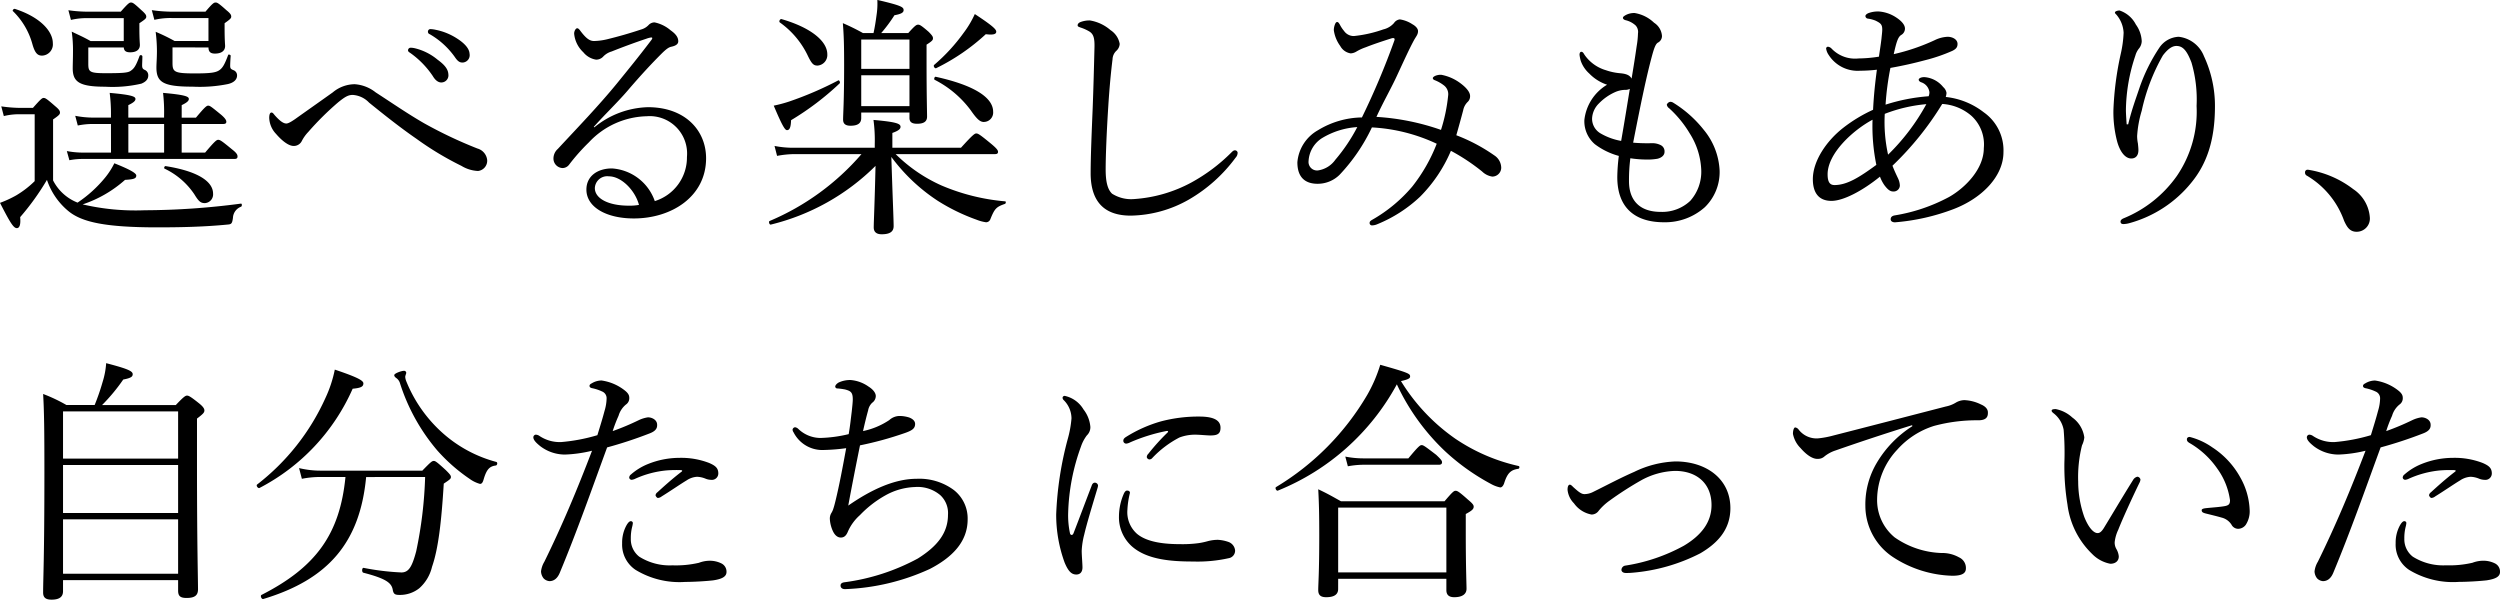 <svg id="voic_comment_03_heading_v2_sp" xmlns="http://www.w3.org/2000/svg" width="272.647" height="65.408" viewBox="0 0 272.647 65.408">
  <path id="パス_609" data-name="パス 609" d="M12.938-10.174H9.821a9.456,9.456,0,0,1-1.7-.167l.278,1a7.281,7.281,0,0,1,1.475-.139h16.5c.278,0,.362-.083.362-.278s-.111-.39-.612-.779c-1.085-.891-1.28-1.03-1.5-1.03-.167,0-.362.139-1.419,1.391h-2.56v-3.117h4.508c.278,0,.362-.083.362-.25s-.139-.39-.557-.751c-1.058-.863-1.225-1-1.419-1-.167,0-.362.139-1.336,1.308H20.647V-15.35c.584-.278.779-.473.779-.668,0-.25-.278-.445-2.811-.668a18.244,18.244,0,0,1,.111,2.5v.195h-3.9V-15.35c.584-.278.779-.473.779-.668,0-.25-.278-.445-2.811-.668a17.883,17.883,0,0,1,.139,2.5v.195h-1.92a10.1,10.1,0,0,1-1.976-.195l.278,1.058a8.32,8.32,0,0,1,1.586-.167h2.032Zm1.892,0v-3.117h3.9v3.117ZM23.569-21.64c0,.445.195.668.7.668.724,0,1.113-.306,1.113-.835,0-.139-.056-.612-.056-1.92v-.557c.64-.445.724-.557.724-.724,0-.195-.111-.362-.529-.7-.835-.751-1-.835-1.169-.835-.195,0-.334.083-1.113,1H19.589a15.486,15.486,0,0,1-2.2-.167l.278,1.058a7.6,7.6,0,0,1,1.948-.195h3.952v2.5h-3.7a19.888,19.888,0,0,0-2.059-1,17.122,17.122,0,0,1,.139,2.087c0,.807-.056,1.364-.056,1.809,0,1.614.751,2.087,3.952,2.087a15.5,15.5,0,0,0,3.813-.278c.64-.139,1.03-.473,1.03-.946a.6.6,0,0,0-.417-.584c-.25-.111-.334-.167-.334-.473,0-.278.028-.751.056-1.085,0-.111-.25-.195-.278-.083-.362.974-.584,1.391-.946,1.642-.39.278-.974.362-2.7.362-2.254,0-2.421-.167-2.421-1.169v-1.67Zm-9.239,0c.028.362.223.529.7.529.668,0,1.058-.278,1.058-.807,0-.139-.056-.584-.056-1.865v-.5c.668-.445.751-.529.751-.724,0-.167-.111-.334-.529-.7-.807-.751-.946-.835-1.141-.835-.167,0-.306.083-1.113,1H10.461A15.111,15.111,0,0,1,8.29-25.7l.278,1.058a7.382,7.382,0,0,1,1.92-.195h3.84v2.5H10.712c-.835-.473-1.2-.612-2.059-1.03a13.961,13.961,0,0,1,.139,2.171c0,.835-.028,1.308-.028,1.837,0,1.475.724,2,3.534,2a13.923,13.923,0,0,0,3.952-.334c.473-.195.751-.473.751-.891a.632.632,0,0,0-.39-.612c-.195-.083-.278-.195-.278-.473,0-.25.028-.668.028-1a.167.167,0,0,0-.306-.056c-.39,1.085-.612,1.391-.946,1.614-.278.223-.779.278-2.727.278-1.781,0-1.92-.139-1.92-1.03V-21.64ZM6.621-13.792c.7-.473.751-.584.751-.751s-.083-.334-.529-.7c-.891-.779-1.058-.891-1.252-.891-.167,0-.306.111-1.169,1.085H3.114a15.041,15.041,0,0,1-2.143-.167l.278,1.058a6.965,6.965,0,0,1,1.865-.195h1.5v7.291A10.447,10.447,0,0,1,2.585-5.5a12.039,12.039,0,0,1-1.753.807C1.945-2.521,2.307-1.936,2.669-1.936c.25,0,.445-.278.362-1.2A27.481,27.481,0,0,0,5.953-7.2,7.506,7.506,0,0,0,8.318-3.773C9.765-2.6,12.27-2.02,18-2.02c2.533,0,5.121-.056,7.653-.306.417-.028.5-.111.584-.724a1.357,1.357,0,0,1,.891-1.225c.111-.056.111-.362-.028-.334a81.617,81.617,0,0,1-10.492.724,25.383,25.383,0,0,1-6.763-.64A13.266,13.266,0,0,0,14.469-7.2c.946-.056,1.225-.139,1.225-.473,0-.25-.64-.64-2.393-1.336a8.029,8.029,0,0,1-1,1.558A13.754,13.754,0,0,1,9.292-4.719,5.087,5.087,0,0,1,6.621-7.14ZM23.179-4.664a.952.952,0,0,0,.891-1.03c0-1.391-1.809-2.477-5.176-3.006-.111-.028-.223.223-.111.278A8.058,8.058,0,0,1,22.038-5.61C22.511-4.831,22.734-4.664,23.179-4.664ZM5.424-20.749a1.229,1.229,0,0,0,1.169-1.364c0-1.252-1.308-2.811-4.119-3.729-.139-.056-.334.167-.223.25A7.92,7.92,0,0,1,4.366-22C4.645-21.027,4.923-20.749,5.424-20.749Zm34.091,3.117a3.776,3.776,0,0,0-2.393.891c-1.169.835-2.672,1.892-4.119,2.922-.529.362-.779.473-.946.473-.362,0-.779-.362-1.252-.891-.139-.167-.223-.306-.362-.306-.167,0-.25.223-.25.584a2.661,2.661,0,0,0,.751,1.753c.5.584,1.28,1.308,1.92,1.308a.973.973,0,0,0,.891-.557,4.229,4.229,0,0,1,.7-.974,31.645,31.645,0,0,1,3.256-3.228c.724-.584,1.085-.807,1.586-.807a2.689,2.689,0,0,1,1.781.835c1.753,1.419,3.479,2.783,5.176,3.952a33.634,33.634,0,0,0,4.9,2.95,3.8,3.8,0,0,0,1.809.557,1.123,1.123,0,0,0,1-1.2A1.465,1.465,0,0,0,52.9-10.619a47.664,47.664,0,0,1-5.816-2.755C45.3-14.4,43.523-15.628,41.8-16.742A4.111,4.111,0,0,0,39.515-17.632Zm6.095-3.98a.284.284,0,0,0-.278.306c0,.083.083.167.223.25a9.722,9.722,0,0,1,2.477,2.533c.278.473.612.724.974.7a.778.778,0,0,0,.724-.891c-.028-.584-.445-1.058-1.169-1.586a6.119,6.119,0,0,0-2.477-1.252A2.207,2.207,0,0,0,45.61-21.612Zm2.143-2.032a.276.276,0,0,0-.25.306.267.267,0,0,0,.195.25,8.667,8.667,0,0,1,2.727,2.477c.334.5.557.64.918.612a.805.805,0,0,0,.7-.946c-.028-.64-.668-1.225-1.364-1.67a6.659,6.659,0,0,0-2.31-.946A3.116,3.116,0,0,0,47.753-23.643ZM65.592-12.985c1.113-1.252,2.616-2.7,3.646-3.9,1.642-1.92,2.783-3.117,3.7-4.035.612-.612.863-.751,1.141-.807.5-.111.724-.306.724-.584,0-.445-.278-.807-.835-1.2a3.9,3.9,0,0,0-1.753-.863.889.889,0,0,0-.64.278,1.769,1.769,0,0,1-.835.5c-1.252.417-2.421.751-3.674,1.058a6.694,6.694,0,0,1-1.447.195c-.473,0-.863-.278-1.475-1.085-.139-.195-.25-.306-.362-.306-.167,0-.334.306-.334.584a3.159,3.159,0,0,0,1,2.032,2.23,2.23,0,0,0,1.391.807,1.042,1.042,0,0,0,.751-.306,2.047,2.047,0,0,1,.946-.584c1.113-.445,2.533-.974,3.785-1.391a2.5,2.5,0,0,1,.529-.139c.111,0,.195.056,0,.306-1.391,1.837-2.533,3.228-3.729,4.7-2,2.449-4.314,4.842-6.456,7.152a1.4,1.4,0,0,0-.473,1,1.036,1.036,0,0,0,1,1.085.908.908,0,0,0,.7-.362,21.832,21.832,0,0,1,2.171-2.449,8.892,8.892,0,0,1,6.29-2.839A4.079,4.079,0,0,1,75.75-9.7a4.98,4.98,0,0,1-3.507,4.815,5.311,5.311,0,0,0-4.675-3.562c-1.531,0-2.783.807-2.783,2.31,0,1.892,2.143,3.145,5.176,3.145,4.091,0,7.876-2.366,7.876-6.568,0-3.006-2.254-5.566-6.345-5.566a9.587,9.587,0,0,0-5.844,2.2Zm4.926,8.516a5.648,5.648,0,0,1-1.113.083c-2.226,0-3.7-.779-3.7-1.92a1.353,1.353,0,0,1,1.531-1.28C68.6-7.586,70.1-6.055,70.518-4.469Zm38.795-5.538c.278,0,.362-.083.362-.25s-.139-.362-.7-.835c-1.28-1.058-1.475-1.169-1.67-1.169-.167,0-.362.111-1.67,1.558H98.152v-1.614c.7-.25.891-.445.891-.668,0-.334-.417-.529-2.95-.751a16.511,16.511,0,0,1,.139,2.616v.417H87.522A10.485,10.485,0,0,1,85.3-10.9l.278,1.085a10.579,10.579,0,0,1,2-.195h7.208A27.166,27.166,0,0,1,84.766-2.715c-.139.056-.028.445.139.39a24.373,24.373,0,0,0,11.41-6.4c-.083,3.841-.195,6.15-.195,6.707,0,.529.334.751.863.751.891,0,1.308-.278,1.308-.891,0-.751-.111-3.089-.25-7.542a19.693,19.693,0,0,0,5.065,4.787,21.161,21.161,0,0,0,4.23,2.059,4.415,4.415,0,0,0,1.03.278.5.5,0,0,0,.473-.334c.473-1.169.64-1.336,1.586-1.67.111-.028.139-.278.028-.278a22.58,22.58,0,0,1-6.93-1.725,16.86,16.86,0,0,1-5.009-3.423ZM94.757-14.543h5.26v.584c0,.445.25.64.835.64.7,0,1.085-.223,1.085-.779,0-.529-.056-2.282-.056-5.872v-1.976c.612-.39.7-.5.7-.7,0-.167-.083-.306-.473-.7-.807-.7-.974-.779-1.141-.779-.195,0-.334.083-1.085.918h-2.95a16.04,16.04,0,0,0,1.447-1.948c.779-.139,1-.306,1-.557,0-.334-.25-.5-2.866-1.113a8.126,8.126,0,0,1-.083,1.642c-.083.612-.167,1.225-.334,1.976H94.952a23.078,23.078,0,0,0-2.2-1.085c.111,1.364.139,2.421.139,4.592,0,4.063-.111,5.232-.111,5.928,0,.445.25.668.807.668.807,0,1.169-.278,1.169-.835Zm0-4.063h5.26v3.367h-5.26Zm5.26-.7h-5.26v-3.2h5.26Zm8.126,5.789a1.025,1.025,0,0,0,1-1.113c0-1.558-2.087-2.894-6.262-3.813-.139-.028-.223.278-.111.334a11.231,11.231,0,0,1,3.924,3.312C107.392-13.792,107.726-13.513,108.143-13.513ZM90-19.664a1.155,1.155,0,0,0,1.058-1.225c0-1.447-1.809-2.922-4.982-3.841-.167-.056-.334.25-.195.362a9.414,9.414,0,0,1,2.978,3.479C89.358-19.831,89.553-19.664,90-19.664Zm12.941.278a22.614,22.614,0,0,0,5.4-3.7c.891.111,1.141-.028,1.141-.278s-.39-.64-2.338-1.92a10.7,10.7,0,0,1-1.225,2.059,19.7,19.7,0,0,1-3.2,3.479C102.577-19.636,102.772-19.3,102.939-19.385Zm-16.28,6.763c.278,0,.417-.278.445-1.085a30.551,30.551,0,0,0,5.288-4.007c.111-.083-.028-.39-.139-.334a37.553,37.553,0,0,1-5.371,2.31,14.622,14.622,0,0,1-1.67.445C86.13-13.124,86.436-12.623,86.659-12.623ZM124.145-3.3a13.156,13.156,0,0,0,6.345-1.753,16.714,16.714,0,0,0,5.093-4.564.8.8,0,0,0,.223-.557.3.3,0,0,0-.306-.25c-.111,0-.223.083-.362.223a19.126,19.126,0,0,1-4.369,3.284,15.242,15.242,0,0,1-6.234,1.809,3.891,3.891,0,0,1-2.421-.584c-.473-.445-.7-1.252-.7-2.644,0-1.447.111-4.174.278-6.763.139-2.226.306-3.924.473-5.26a1.329,1.329,0,0,1,.39-.891,1.113,1.113,0,0,0,.39-.779,2.248,2.248,0,0,0-1-1.5,4.534,4.534,0,0,0-2.254-1.058,2.8,2.8,0,0,0-1,.167c-.223.083-.334.223-.334.362s.111.167.334.25a4.543,4.543,0,0,1,.974.445c.417.278.557.7.529,1.725-.056,2.226-.111,4.4-.195,6.6-.111,2.7-.223,5.343-.223,7.1C119.776-4.608,121.474-3.3,124.145-3.3Zm35.511-8.766c.278-.974.5-1.781.751-2.727a1.724,1.724,0,0,1,.5-.918.838.838,0,0,0,.25-.64c0-.417-.417-.918-1.058-1.391a5.029,5.029,0,0,0-2.087-.918,1.547,1.547,0,0,0-.64.111c-.139.056-.278.167-.278.25s.056.167.195.223a4,4,0,0,1,1.03.584,1.2,1.2,0,0,1,.445,1.113,18.147,18.147,0,0,1-.779,3.729,25.953,25.953,0,0,0-7.041-1.419c.779-1.7,1.67-3.228,2.31-4.648.751-1.614,1.28-2.783,1.809-3.757.223-.39.417-.584.417-.946,0-.306-.306-.584-.612-.751a3.4,3.4,0,0,0-1.364-.529.876.876,0,0,0-.64.39,2.195,2.195,0,0,1-1.169.7,13.755,13.755,0,0,1-3.2.724,1.284,1.284,0,0,1-1.085-.557,3.49,3.49,0,0,1-.445-.668c-.111-.195-.195-.306-.306-.306-.083,0-.167.083-.223.223a1.778,1.778,0,0,0-.139.668,3.774,3.774,0,0,0,.7,1.725,1.564,1.564,0,0,0,1.141.807,1.315,1.315,0,0,0,.612-.195,5.337,5.337,0,0,1,1.03-.473c.7-.278,1.586-.584,2.811-.974.306-.083.39.028.306.25a82.359,82.359,0,0,1-3.534,8.377,9.42,9.42,0,0,0-4.787,1.391,4.431,4.431,0,0,0-2.254,3.507c0,1.7.918,2.338,2.2,2.338a3.389,3.389,0,0,0,2.421-1,19.763,19.763,0,0,0,3.507-5.148,18.924,18.924,0,0,1,7.069,1.781,17.933,17.933,0,0,1-2.672,4.675,16.212,16.212,0,0,1-4.314,3.59c-.25.139-.334.223-.334.39a.257.257,0,0,0,.278.25,1.5,1.5,0,0,0,.584-.139A15.087,15.087,0,0,0,155.7-5.359a15.823,15.823,0,0,0,3.367-5.009,21.781,21.781,0,0,1,3.4,2.254,2.021,2.021,0,0,0,1.113.557.981.981,0,0,0,.974-.946,1.635,1.635,0,0,0-.751-1.364A19,19,0,0,0,159.656-12.066Zm-10.8-.891a18.833,18.833,0,0,1-2.393,3.562,2.815,2.815,0,0,1-1.92,1.169.93.93,0,0,1-1-1.03,3.153,3.153,0,0,1,1.475-2.5A8.458,8.458,0,0,1,148.858-12.957Zm29.778,3.4a11.882,11.882,0,0,0,1.642.139,6.464,6.464,0,0,0,1.308-.083c.473-.111.779-.39.779-.751a.755.755,0,0,0-.39-.724A2,2,0,0,0,181-11.2a18.45,18.45,0,0,1-2.059-.056c.807-4.119,1.447-7.264,2.115-9.685.167-.584.334-1.085.584-1.225a.805.805,0,0,0,.445-.724,1.862,1.862,0,0,0-.863-1.447,3.977,3.977,0,0,0-2.115-1.058,1.932,1.932,0,0,0-.974.223c-.195.111-.306.195-.306.306,0,.083.083.195.278.25a2.432,2.432,0,0,1,1.113.584,1.044,1.044,0,0,1,.25.863,9.4,9.4,0,0,1-.139,1.364c-.167,1.169-.334,2.226-.557,3.562-.223-.417-.668-.529-1.225-.584a6.376,6.376,0,0,1-1.586-.334,4.3,4.3,0,0,1-2.338-1.7c-.139-.25-.223-.306-.334-.306s-.195.111-.195.334a3.992,3.992,0,0,0,.139.668,3.358,3.358,0,0,0,.918,1.364,4.818,4.818,0,0,0,1.948,1.225,5.135,5.135,0,0,0-2.477,3.84,3.294,3.294,0,0,0,1.141,2.644,7.63,7.63,0,0,0,2.616,1.28,20.028,20.028,0,0,0-.167,2.31c0,3.34,1.92,4.926,5.093,4.926a6.5,6.5,0,0,0,4.453-1.642,5.346,5.346,0,0,0,1.614-3.98,7.511,7.511,0,0,0-1.725-4.453,12.761,12.761,0,0,0-3.312-2.95.612.612,0,0,0-.362-.111.513.513,0,0,0-.362.306.576.576,0,0,0,.25.39,11.953,11.953,0,0,1,2.254,2.755,7.991,7.991,0,0,1,1.252,3.952,4.768,4.768,0,0,1-1.2,3.4,4.457,4.457,0,0,1-3.228,1.2c-2.338,0-3.451-1.308-3.451-3.34A18.894,18.894,0,0,1,178.636-9.562Zm-1-1.892a6.751,6.751,0,0,1-2.226-.807,1.848,1.848,0,0,1-.946-1.642,2.455,2.455,0,0,1,.751-1.642,5.674,5.674,0,0,1,1.809-1.252,2.852,2.852,0,0,1,1-.223,1.1,1.1,0,0,0,.557-.111C178.274-15.267,178-13.541,177.634-11.454Zm35.4-4.787a2.065,2.065,0,0,0,.083-.445,1.082,1.082,0,0,0-.362-.64,2.911,2.911,0,0,0-2.059-1.085c-.362,0-.612.139-.612.278,0,.083.056.195.25.278a1.309,1.309,0,0,1,.918,1.085,1.154,1.154,0,0,1-.083.445,20.135,20.135,0,0,0-4.7.918,30.512,30.512,0,0,1,.529-4.007c1.419-.25,2.616-.529,3.757-.835a18.221,18.221,0,0,0,3.006-1.03c.39-.195.557-.39.557-.751,0-.5-.557-.779-1.085-.779a3.533,3.533,0,0,0-1.391.362,22.213,22.213,0,0,1-4.481,1.531c.306-1.391.473-1.865.807-2.087a.8.8,0,0,0,.417-.7c0-.473-.5-.918-.974-1.225a3.931,3.931,0,0,0-1.865-.64,2.988,2.988,0,0,0-1.113.167c-.167.056-.362.195-.362.334a.3.3,0,0,0,.278.278,3.394,3.394,0,0,1,.835.223c.557.278.724.417.724.974,0,.278-.056.64-.083.974-.084.7-.167,1.2-.278,1.976a14.713,14.713,0,0,1-2.226.195,3.532,3.532,0,0,1-2.95-1.085.65.65,0,0,0-.39-.195.209.209,0,0,0-.195.195,1.623,1.623,0,0,0,.278.7,3.745,3.745,0,0,0,3.423,1.725,16.388,16.388,0,0,0,1.837-.111c-.195,1.447-.334,2.755-.417,4.369a16.322,16.322,0,0,0-3.228,1.948c-1.865,1.447-3.34,3.646-3.34,5.622,0,1.336.529,2.366,2.032,2.366,1.308,0,3.4-1.113,5.288-2.644a4.13,4.13,0,0,0,.473.918c.334.445.612.7.946.7a.679.679,0,0,0,.751-.64,2.01,2.01,0,0,0-.195-.779c-.195-.417-.39-.807-.612-1.391a33.3,33.3,0,0,0,5.427-6.735,5.354,5.354,0,0,1,3.2,1.308,4.224,4.224,0,0,1,1.336,3.507c0,2.282-2.032,4.341-3.813,5.343a18.912,18.912,0,0,1-5.928,2q-.417.083-.417.417c0,.195.167.334.473.334a23.188,23.188,0,0,0,6.4-1.447c3.117-1.2,5.427-3.59,5.427-6.206a5.064,5.064,0,0,0-2.143-4.341A8.162,8.162,0,0,0,213.033-16.241ZM206.382-14.4a16.518,16.518,0,0,1,4.536-1.058,23.232,23.232,0,0,1-4.174,5.51A16.5,16.5,0,0,1,206.382-14.4Zm-.918,5.566c-1.865,1.364-3.2,2.2-4.564,2.2-.473,0-.751-.278-.751-1.169,0-2.31,2.811-4.842,4.9-5.956A20.93,20.93,0,0,0,205.464-8.838Zm27.3-4.425c-.056-.751-.083-1.28-.083-1.531a19.155,19.155,0,0,1,1.03-5.956,2.141,2.141,0,0,1,.417-.807,1.31,1.31,0,0,0,.278-.779,3.353,3.353,0,0,0-.64-1.809,3.083,3.083,0,0,0-1.781-1.531c-.195,0-.5.083-.5.223,0,.111.111.167.195.278a3.265,3.265,0,0,1,.751,1.92,12.453,12.453,0,0,1-.306,2.282,33.567,33.567,0,0,0-.807,6.178,12.644,12.644,0,0,0,.39,3.34c.306,1.169.891,1.92,1.558,1.92.445,0,.779-.278.779-.918,0-.195-.028-.445-.056-.724a4.185,4.185,0,0,1-.084-.807,11.983,11.983,0,0,1,.5-2.755,21.226,21.226,0,0,1,2.31-6.039c.473-.612.946-1.03,1.475-1.03.7,0,1.141.5,1.642,1.809a14.328,14.328,0,0,1,.557,4.731,12.442,12.442,0,0,1-2.143,7.625,13.208,13.208,0,0,1-5.789,4.62c-.278.111-.362.25-.362.362,0,.195.111.278.334.278a2.686,2.686,0,0,0,.668-.111,13.162,13.162,0,0,0,6.735-4.425c1.614-1.976,2.56-4.508,2.56-8.293a12.8,12.8,0,0,0-1.2-5.482,3.364,3.364,0,0,0-2.755-2.115,2.673,2.673,0,0,0-2.115,1.2,18.979,18.979,0,0,0-2.171,4.4c-.39,1.169-.807,2.254-1.224,3.952Zm19.759,4.954a.271.271,0,0,0-.306.278.375.375,0,0,0,.139.334,9.336,9.336,0,0,1,4.119,4.954c.306.668.612,1.2,1.364,1.2a1.441,1.441,0,0,0,1.447-1.531,4.055,4.055,0,0,0-1.809-3.117A10.866,10.866,0,0,0,252.524-8.309ZM7.706,36.449H20.257V37.59c0,.584.223.807.918.807.891,0,1.252-.278,1.252-.946,0-1.141-.111-4.954-.111-13.5V18.833c.7-.529.807-.668.807-.891,0-.167-.111-.39-.557-.751-.974-.779-1.169-.863-1.336-.863s-.362.111-1.225,1.03H11.964a20.017,20.017,0,0,0,2.31-2.783c.891-.167,1.03-.334,1.03-.584,0-.334-.529-.584-2.894-1.2a8.688,8.688,0,0,1-.39,2.059,24.331,24.331,0,0,1-.863,2.5H8.068a17.344,17.344,0,0,0-2.533-1.2c.111,1.865.139,3.924.139,8.516,0,9.434-.139,11.6-.139,13.136,0,.5.223.779.918.779.891,0,1.252-.334,1.252-.918Zm0-12.551H20.257V29.13H7.706Zm12.551-.7H7.706V18.054H20.257ZM7.706,29.825H20.257v5.928H7.706Zm39.49-4.62a45.3,45.3,0,0,1-.974,8.1c-.445,1.67-.807,2.31-1.614,2.31a27.5,27.5,0,0,1-4.119-.5c-.195-.028-.223.473-.028.529,2.477.64,3.061,1.113,3.2,1.837.083.5.25.584.751.584a3.379,3.379,0,0,0,2.143-.724A4.5,4.5,0,0,0,47.948,35c.7-2,1.03-4.982,1.28-9.072.668-.445.779-.529.779-.724,0-.167-.111-.306-.557-.751-.974-.891-1.141-1-1.308-1-.195,0-.334.111-1.252,1.058H35.925a9.939,9.939,0,0,1-2.477-.278l.306,1.169a10.144,10.144,0,0,1,2.254-.195h2.5c-.612,6.206-3.2,9.824-9.156,12.857-.167.083,0,.5.195.445,7.124-2.143,10.547-6.206,11.215-13.3Zm5.983.751c.195,0,.306-.139.417-.557.306-1,.612-1.364,1.308-1.447.167-.028.223-.334.056-.39a14.32,14.32,0,0,1-5.844-3.145,15.145,15.145,0,0,1-3.952-5.594,1.654,1.654,0,0,1-.139-.529c0-.139.111-.362.111-.445a.227.227,0,0,0-.25-.223c-.278,0-1.058.278-1.058.473q0,.167.25.334a1.059,1.059,0,0,1,.362.5A21.2,21.2,0,0,0,48.5,22.284,18.815,18.815,0,0,0,52.039,25.4,3.532,3.532,0,0,0,53.18,25.957ZM29.135,26.4A22.355,22.355,0,0,0,39.293,15.577c.946-.083,1.169-.25,1.169-.584,0-.306-.64-.668-3.117-1.5a13.608,13.608,0,0,1-1.03,3.117,24.766,24.766,0,0,1-7.431,9.406C28.717,26.124,28.968,26.486,29.135,26.4ZM67.651,20.2a15.051,15.051,0,0,1,.64-1.67A2.474,2.474,0,0,1,69.1,17.3a.832.832,0,0,0,.362-.7c0-.25-.056-.5-.529-.863a5.282,5.282,0,0,0-2.5-1.058,2.068,2.068,0,0,0-1.058.306c-.111.056-.25.139-.25.278,0,.111.056.195.25.25a4.707,4.707,0,0,1,1.113.362.787.787,0,0,1,.5.751A4.973,4.973,0,0,1,66.761,18c-.195.751-.445,1.558-.779,2.644a19.34,19.34,0,0,1-3.952.751,3.971,3.971,0,0,1-2.366-.668.734.734,0,0,0-.417-.139.3.3,0,0,0-.25.278c0,.306.306.612.751.974a4.453,4.453,0,0,0,2.7.918,14.431,14.431,0,0,0,2.95-.417c-1.614,4.23-3.256,8.154-5.2,12.106a2.627,2.627,0,0,0-.362,1.058,1.294,1.294,0,0,0,.278.751.993.993,0,0,0,.64.306c.445,0,.863-.25,1.141-.946,1.865-4.481,3.479-9.072,5.148-13.637a46.119,46.119,0,0,0,4.564-1.5c.612-.223.918-.5.891-.974,0-.529-.557-.807-1-.807a3.479,3.479,0,0,0-1,.306A27.918,27.918,0,0,1,67.651,20.2Zm1.03,12.245a3.308,3.308,0,0,0,1.475,2.894,9.222,9.222,0,0,0,5.427,1.308c.946,0,2.254-.083,3.006-.167.946-.139,1.475-.39,1.475-.918a1,1,0,0,0-.584-.946,2.833,2.833,0,0,0-1.252-.278,3.352,3.352,0,0,0-1.169.223,11.129,11.129,0,0,1-2.894.278,6.21,6.21,0,0,1-3.618-.946,2.388,2.388,0,0,1-.918-1.948,5.015,5.015,0,0,1,.139-1.28,2.507,2.507,0,0,0,.083-.445.215.215,0,0,0-.223-.195c-.167,0-.334.195-.5.5A3.906,3.906,0,0,0,68.681,32.441Zm6.4-7.987c.167,0,.195.083.083.167-1.058.807-2,1.67-2.644,2.254a.488.488,0,0,0-.195.306c0,.111.167.306.25.306a.733.733,0,0,0,.417-.167c.946-.584,2.032-1.336,2.727-1.753a2.262,2.262,0,0,1,1.141-.39,2.709,2.709,0,0,1,.891.195,1.686,1.686,0,0,0,.64.139.7.7,0,0,0,.779-.7c0-.612-.362-.863-1-1.141a8.447,8.447,0,0,0-3.256-.557,9.186,9.186,0,0,0-3.4.668,6.418,6.418,0,0,0-1.865,1.141.438.438,0,0,0-.195.362.275.275,0,0,0,.278.223,1.255,1.255,0,0,0,.306-.083,10.669,10.669,0,0,1,3.534-.946A14.444,14.444,0,0,1,75.082,24.454Zm18.034-2.393c-.39,2.115-.751,4.063-1.169,5.761-.083.334-.139.557-.223.807a1.977,1.977,0,0,1-.223.5,1.162,1.162,0,0,0-.167.64,3.634,3.634,0,0,0,.334,1.336c.223.473.529.7.863.7.39,0,.612-.25.779-.668a5.177,5.177,0,0,1,1.308-1.781,11.79,11.79,0,0,1,2.811-2.171,7.074,7.074,0,0,1,3.2-.891,3.822,3.822,0,0,1,2.755.891,2.658,2.658,0,0,1,.835,2.143c0,2-1.2,3.451-3.284,4.759a23.093,23.093,0,0,1-7.959,2.588c-.25.028-.473.111-.473.362s.195.417.557.39a24.126,24.126,0,0,0,9.184-2.2c2.421-1.252,4.119-2.95,4.119-5.4a3.931,3.931,0,0,0-1.5-3.2A6.315,6.315,0,0,0,100.8,25.4c-2.421,0-4.982,1.2-7.458,2.922.39-2.115.863-4.508,1.28-6.568a37.3,37.3,0,0,0,4.87-1.336c.807-.278,1.141-.5,1.141-1,0-.362-.334-.584-.64-.7a3.564,3.564,0,0,0-.974-.167,1.684,1.684,0,0,0-1.2.445,8.137,8.137,0,0,1-2.866,1.2c.167-.751.362-1.558.557-2.254a1.49,1.49,0,0,1,.445-.835.913.913,0,0,0,.39-.724c0-.417-.417-.807-.779-1.03a3.919,3.919,0,0,0-1.976-.724,2.941,2.941,0,0,0-1.308.278c-.223.139-.362.306-.362.445a.225.225,0,0,0,.25.195A7.566,7.566,0,0,1,93,15.66c.612.167.835.306.835,1.085,0,.278-.056.779-.111,1.308-.111.891-.167,1.5-.334,2.477a14.531,14.531,0,0,1-3.089.417,3.51,3.51,0,0,1-2.421-1,.633.633,0,0,0-.334-.167.3.3,0,0,0-.278.278.588.588,0,0,0,.111.278,3.515,3.515,0,0,0,3.367,1.92A20.436,20.436,0,0,0,93.115,22.061Zm35.065-1.725a22.785,22.785,0,0,0-2.115,2.338.513.513,0,0,0-.167.362.327.327,0,0,0,.278.25.424.424,0,0,0,.334-.167,11.059,11.059,0,0,1,2.95-2.226,4.755,4.755,0,0,1,1.781-.306c.445,0,1.2.083,1.586.083.724,0,1.113-.139,1.113-.835,0-.612-.39-1.225-2.31-1.225a15.955,15.955,0,0,0-4.2.529,14.773,14.773,0,0,0-3.757,1.67c-.223.139-.334.25-.334.445a.315.315,0,0,0,.334.306,1.193,1.193,0,0,0,.417-.139,19,19,0,0,1,3.9-1.225C128.236,20.141,128.264,20.252,128.181,20.336Zm-5.315,9.156a4.248,4.248,0,0,0,1.391,3.256c1.67,1.5,4.4,1.67,6.707,1.67a15.509,15.509,0,0,0,3.868-.362.832.832,0,0,0,.7-.835,1.093,1.093,0,0,0-.751-.946,4.073,4.073,0,0,0-1.141-.223,4.4,4.4,0,0,0-1.058.139,8.061,8.061,0,0,1-1.03.223,13.063,13.063,0,0,1-1.976.111c-1.614,0-3.618-.167-4.759-1.141a3.147,3.147,0,0,1-1.03-2.616,9.326,9.326,0,0,1,.278-1.837c0-.167-.139-.25-.306-.25-.139,0-.223.083-.334.278A6.235,6.235,0,0,0,122.865,29.492Zm-2.978-3.34c-.668,1.725-1.336,3.534-1.976,5.176-.056.139-.139.195-.195.195-.083,0-.167-.056-.195-.195a9.329,9.329,0,0,1-.195-2.254,22.816,22.816,0,0,1,1.391-7.18,4.335,4.335,0,0,1,.64-1.225,1.228,1.228,0,0,0,.39-.918,3.564,3.564,0,0,0-.751-1.92,3.148,3.148,0,0,0-2.032-1.475.225.225,0,0,0-.25.195.376.376,0,0,0,.139.278,2.834,2.834,0,0,1,.835,1.976,11.848,11.848,0,0,1-.417,2.282,36.936,36.936,0,0,0-1.252,8.182,15.216,15.216,0,0,0,.918,5.26c.417,1,.779,1.308,1.28,1.308.362,0,.668-.223.668-.779,0-.39-.083-1.308-.083-1.809a8.42,8.42,0,0,1,.278-1.781c.25-1.085.779-2.839,1.447-5.065a1.225,1.225,0,0,0,.056-.278.356.356,0,0,0-.334-.306C120.11,25.818,119.971,25.9,119.887,26.152Zm33.73-11.41c.724-.167,1-.278,1-.5,0-.306-.111-.39-3.256-1.28a15.838,15.838,0,0,1-1.419,3.284,28.577,28.577,0,0,1-9.935,10.047c-.167.083.028.473.195.39A25.733,25.733,0,0,0,153.172,15.1a23.954,23.954,0,0,0,5.315,7.347,23.973,23.973,0,0,0,4.982,3.534,3.6,3.6,0,0,0,.974.362q.25,0,.417-.417c.362-1.169.751-1.5,1.558-1.614.139-.028.167-.278.028-.306a20.148,20.148,0,0,1-6.9-2.978A21.093,21.093,0,0,1,153.617,14.742ZM146.771,36.31h11.8v1.225c0,.5.25.779.863.779.863,0,1.336-.334,1.336-.918,0-.529-.083-2.31-.083-6.095V29.241c.724-.39.863-.557.863-.807,0-.167-.111-.334-.612-.751-1-.891-1.169-.974-1.364-.974-.167,0-.306.083-1.2,1.141h-11.3c-1-.557-1.419-.807-2.477-1.308.083,1.531.111,2.755.111,5.065,0,4.091-.111,5.232-.111,5.928,0,.529.25.779.863.779.891,0,1.308-.306,1.308-.891Zm11.8-.7h-11.8V28.545h11.8ZM147.828,24.037a9.407,9.407,0,0,1,1.67-.167h8.238c.25,0,.362-.083.362-.278,0-.167-.139-.334-.64-.807-1.2-.918-1.391-1.058-1.586-1.058-.167,0-.362.139-1.447,1.447h-4.9a10.3,10.3,0,0,1-1.976-.195Zm35.733-.529a11.114,11.114,0,0,0-4.508,1.141c-1.475.64-2.978,1.447-4.508,2.2a2.109,2.109,0,0,1-.918.223c-.362,0-.7-.306-1.2-.751-.167-.167-.278-.278-.39-.278-.139,0-.25.167-.25.557a2.421,2.421,0,0,0,.7,1.475,3.023,3.023,0,0,0,1.92,1.225.955.955,0,0,0,.779-.417,6.087,6.087,0,0,1,1.2-1.113,36.6,36.6,0,0,1,3.423-2.2,8.109,8.109,0,0,1,3.7-1.03c2.366,0,3.98,1.364,3.98,3.729,0,1.892-1.141,3.312-3.006,4.425a19.387,19.387,0,0,1-6.373,2.171.491.491,0,0,0-.445.473c0,.167.167.334.473.334a6.535,6.535,0,0,0,.724-.028,19.765,19.765,0,0,0,7.4-2.115c1.809-1.058,3.284-2.533,3.284-4.926C189.545,25.4,186.9,23.508,183.562,23.508Zm25.826-3.841a11.916,11.916,0,0,0-3.868,3.98,8.884,8.884,0,0,0-1.252,4.759,6.714,6.714,0,0,0,2.978,5.51,12.389,12.389,0,0,0,6.512,2.059c1.169,0,1.475-.334,1.475-.807a1.266,1.266,0,0,0-.751-1.2,3.708,3.708,0,0,0-1.92-.473,9.476,9.476,0,0,1-5.093-1.7,5.247,5.247,0,0,1-1.92-4.174,8.021,8.021,0,0,1,2.2-5.4,8.95,8.95,0,0,1,4.007-2.588,17.879,17.879,0,0,1,4.9-.612c.7-.028,1-.278.974-.863,0-.417-.362-.7-.751-.863a4.487,4.487,0,0,0-1.809-.473,1.9,1.9,0,0,0-.946.278,3.333,3.333,0,0,1-1.085.417c-4.091,1.058-8.265,2.143-12.3,3.173a9.9,9.9,0,0,1-1.67.306,2.466,2.466,0,0,1-2.087-.974.568.568,0,0,0-.362-.223c-.139,0-.25.306-.25.7a2.978,2.978,0,0,0,.835,1.558c.724.835,1.391,1.2,1.865,1.169a1.03,1.03,0,0,0,.751-.278,3.855,3.855,0,0,1,1.2-.64c2.143-.751,5.288-1.809,8.349-2.755Zm30.251,1.169c-.195,0-.306.111-.306.25,0,.195.083.278.25.39a9.377,9.377,0,0,1,3.061,2.811,7.642,7.642,0,0,1,1.391,3.451c0,.417-.139.557-.557.64-.612.111-1.252.139-2.032.223-.278.028-.5.083-.5.223,0,.195.111.278.445.362.668.167,1.252.306,1.725.445a1.784,1.784,0,0,1,1.085.779.823.823,0,0,0,.751.445,1.05,1.05,0,0,0,.807-.445,2.694,2.694,0,0,0,.417-1.642,7.766,7.766,0,0,0-1.03-3.534,9.165,9.165,0,0,0-3.033-3.256A7.5,7.5,0,0,0,239.639,20.836Zm-8.655,13.831c.64,0,.946-.39.918-.835a2,2,0,0,0-.278-.807,1.407,1.407,0,0,1-.167-.7,4.152,4.152,0,0,1,.39-1.364c.445-1.141,1.447-3.34,2.31-5.121a.907.907,0,0,0,.111-.362.385.385,0,0,0-.334-.306.742.742,0,0,0-.473.362c-1.169,1.865-2.366,3.9-3.2,5.26-.25.39-.445.529-.668.529-.39,0-.946-.5-1.447-1.753a11.667,11.667,0,0,1-.668-3.84,14.273,14.273,0,0,1,.417-3.98,2.534,2.534,0,0,0,.25-.863,3.2,3.2,0,0,0-1.308-2.171,3.7,3.7,0,0,0-1.809-.918c-.223,0-.445.028-.445.167,0,.083.028.139.195.278a2.931,2.931,0,0,1,1.113,1.809,30.257,30.257,0,0,1,.083,3.534,25.69,25.69,0,0,0,.334,4.62,9.03,9.03,0,0,0,2.7,5.4A3.737,3.737,0,0,0,230.984,34.668ZM261.068,20.2a15.048,15.048,0,0,1,.64-1.67,2.474,2.474,0,0,1,.807-1.225.832.832,0,0,0,.362-.7c0-.25-.056-.5-.529-.863a5.282,5.282,0,0,0-2.5-1.058,2.068,2.068,0,0,0-1.058.306c-.111.056-.25.139-.25.278,0,.111.056.195.25.25a4.706,4.706,0,0,1,1.113.362.787.787,0,0,1,.5.751A4.974,4.974,0,0,1,260.177,18c-.195.751-.445,1.558-.779,2.644a19.34,19.34,0,0,1-3.952.751,3.971,3.971,0,0,1-2.366-.668.734.734,0,0,0-.417-.139.3.3,0,0,0-.25.278c0,.306.306.612.751.974a4.453,4.453,0,0,0,2.7.918,14.432,14.432,0,0,0,2.95-.417c-1.614,4.23-3.256,8.154-5.2,12.106a2.626,2.626,0,0,0-.362,1.058,1.294,1.294,0,0,0,.278.751.993.993,0,0,0,.64.306c.445,0,.863-.25,1.141-.946,1.865-4.481,3.479-9.072,5.148-13.637a46.119,46.119,0,0,0,4.564-1.5c.612-.223.918-.5.891-.974,0-.529-.557-.807-1-.807a3.48,3.48,0,0,0-1,.306A27.918,27.918,0,0,1,261.068,20.2Zm1.03,12.245a3.308,3.308,0,0,0,1.475,2.894A9.221,9.221,0,0,0,269,36.644c.946,0,2.254-.083,3.006-.167.946-.139,1.475-.39,1.475-.918a1,1,0,0,0-.584-.946,2.833,2.833,0,0,0-1.252-.278,3.352,3.352,0,0,0-1.169.223,11.129,11.129,0,0,1-2.894.278,6.21,6.21,0,0,1-3.618-.946,2.388,2.388,0,0,1-.918-1.948,5.013,5.013,0,0,1,.139-1.28,2.509,2.509,0,0,0,.083-.445.215.215,0,0,0-.223-.195c-.167,0-.334.195-.5.5A3.906,3.906,0,0,0,262.1,32.441Zm6.4-7.987c.167,0,.195.083.083.167-1.057.807-2,1.67-2.644,2.254a.488.488,0,0,0-.195.306c0,.111.167.306.25.306a.733.733,0,0,0,.417-.167c.946-.584,2.032-1.336,2.727-1.753a2.262,2.262,0,0,1,1.141-.39,2.709,2.709,0,0,1,.891.195,1.686,1.686,0,0,0,.64.139.7.7,0,0,0,.779-.7c0-.612-.362-.863-1-1.141a8.447,8.447,0,0,0-3.256-.557,9.186,9.186,0,0,0-3.4.668,6.418,6.418,0,0,0-1.865,1.141.438.438,0,0,0-.195.362.275.275,0,0,0,.278.223,1.254,1.254,0,0,0,.306-.083A10.669,10.669,0,0,1,267,24.482,14.443,14.443,0,0,1,268.5,24.454Z" transform="translate(-0.832 26.816)"/>
</svg>
